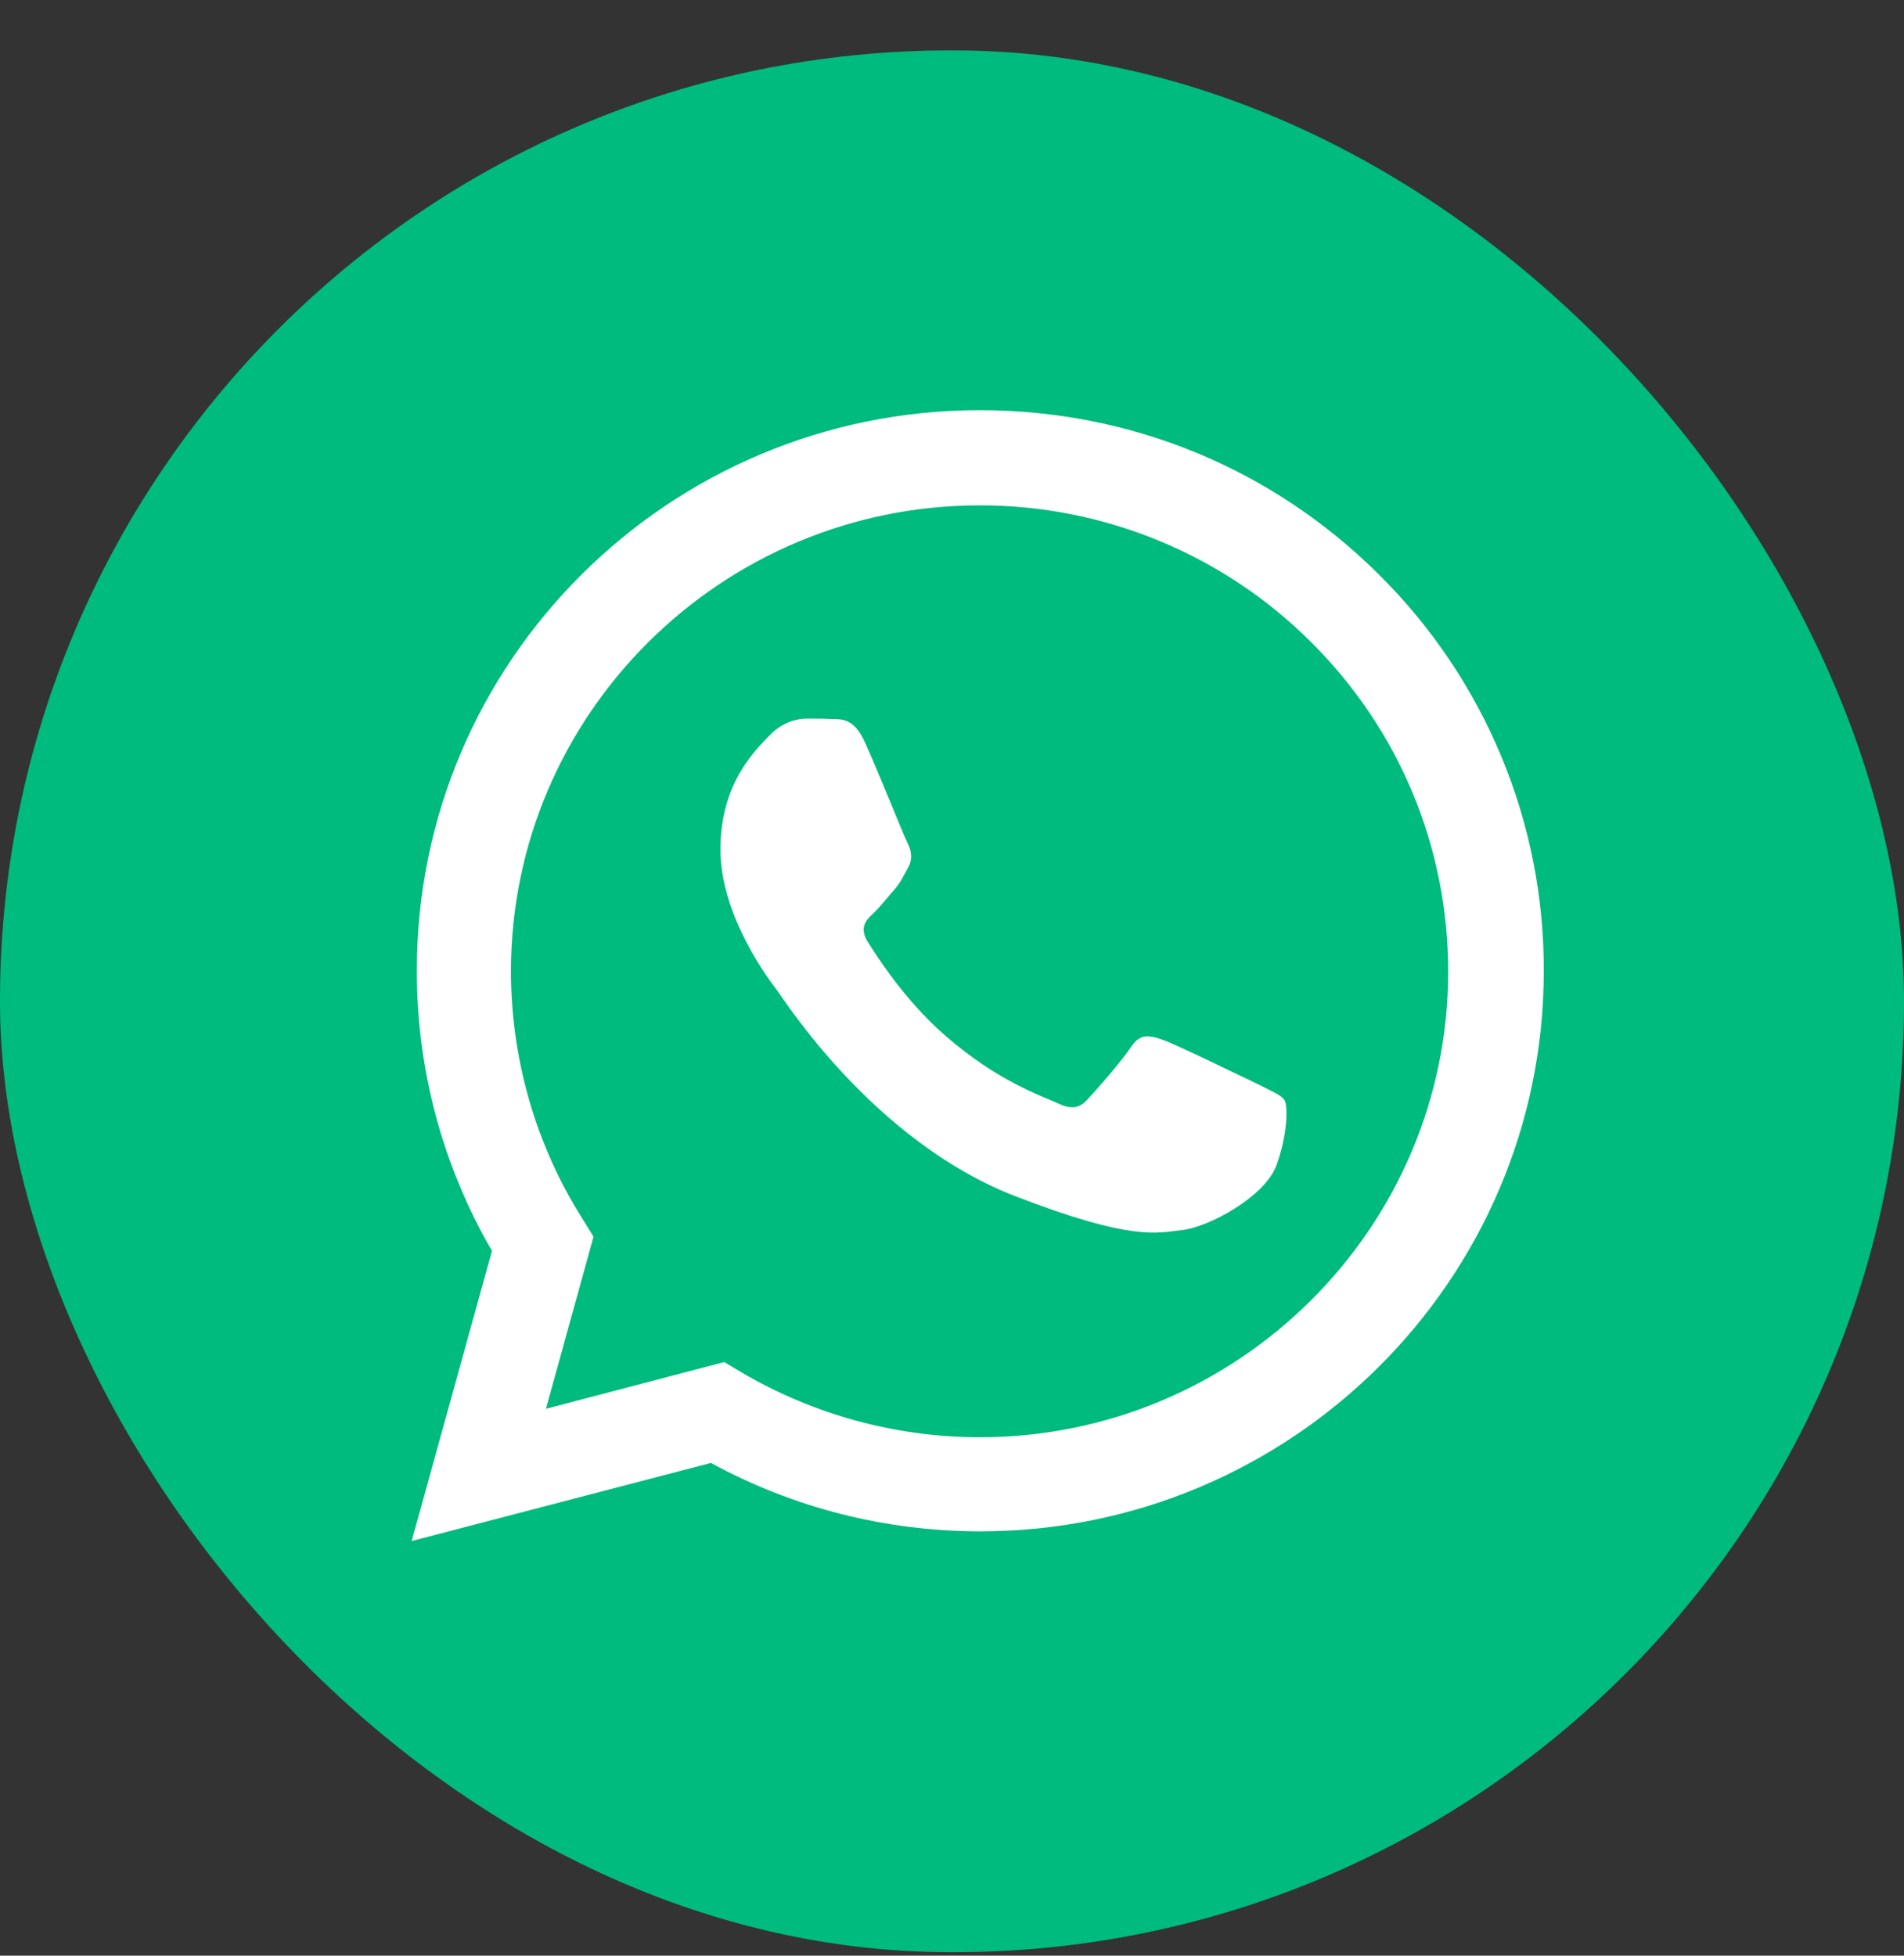 <?xml version="1.0" encoding="UTF-8"?> <svg xmlns="http://www.w3.org/2000/svg" width="37" height="38" viewBox="0 0 37 38" fill="none"><rect x="0" y="0" width="37" height="38" fill="#333333" stroke="none"/> <rect y="0.979" width="37" height="36.954" rx="18.477" fill="#00BB7E"></rect> <path fill-rule="evenodd" clip-rule="evenodd" d="M9.56 24.306L8 29.943L13.815 28.426C15.419 29.3 17.212 29.755 19.05 29.755C25.088 29.755 30 24.871 30 18.868C30.005 17.436 29.724 16.018 29.173 14.694C28.622 13.371 27.813 12.17 26.792 11.16C24.72 9.1 21.969 7.97 19.039 7.97C13.002 7.97 8.089 12.854 8.101 18.868C8.098 20.777 8.601 22.652 9.56 24.306ZM14.407 26.665L14.073 26.465L14.073 26.466L10.609 27.374L11.534 24.03L11.322 23.687C10.409 22.247 9.93 20.574 9.93 18.869C9.93 13.884 14.017 9.82 19.041 9.819C20.237 9.818 21.422 10.053 22.527 10.509C23.632 10.965 24.636 11.635 25.479 12.478C27.195 14.184 28.142 16.465 28.142 18.879C28.142 23.863 24.053 27.927 19.041 27.927C17.41 27.926 15.81 27.49 14.407 26.665Z" fill="white"></path> <path fill-rule="evenodd" clip-rule="evenodd" d="M16.809 14.427C16.611 13.984 16.39 13.973 16.203 13.973C16.038 13.963 15.861 13.963 15.674 13.963C15.498 13.963 15.2 14.027 14.947 14.297C14.694 14.566 14 15.202 14 16.506C14 17.811 14.969 19.072 15.102 19.244C15.233 19.417 16.974 22.175 19.729 23.243C22.02 24.127 22.483 23.954 22.979 23.9C23.474 23.846 24.576 23.265 24.807 22.639C25.027 22.025 25.027 21.486 24.962 21.378C24.896 21.271 24.708 21.206 24.444 21.066C24.168 20.936 22.846 20.29 22.593 20.203C22.339 20.117 22.163 20.074 21.987 20.333C21.811 20.602 21.293 21.195 21.128 21.367C20.973 21.54 20.808 21.561 20.544 21.432C20.269 21.303 19.398 21.023 18.362 20.117C17.558 19.416 17.018 18.544 16.853 18.285C16.699 18.015 16.831 17.875 16.974 17.746C17.096 17.628 17.25 17.433 17.382 17.283C17.514 17.131 17.558 17.013 17.657 16.84C17.745 16.668 17.701 16.506 17.635 16.377C17.569 16.259 17.052 14.954 16.809 14.426V14.427Z" fill="white"></path> </svg> 